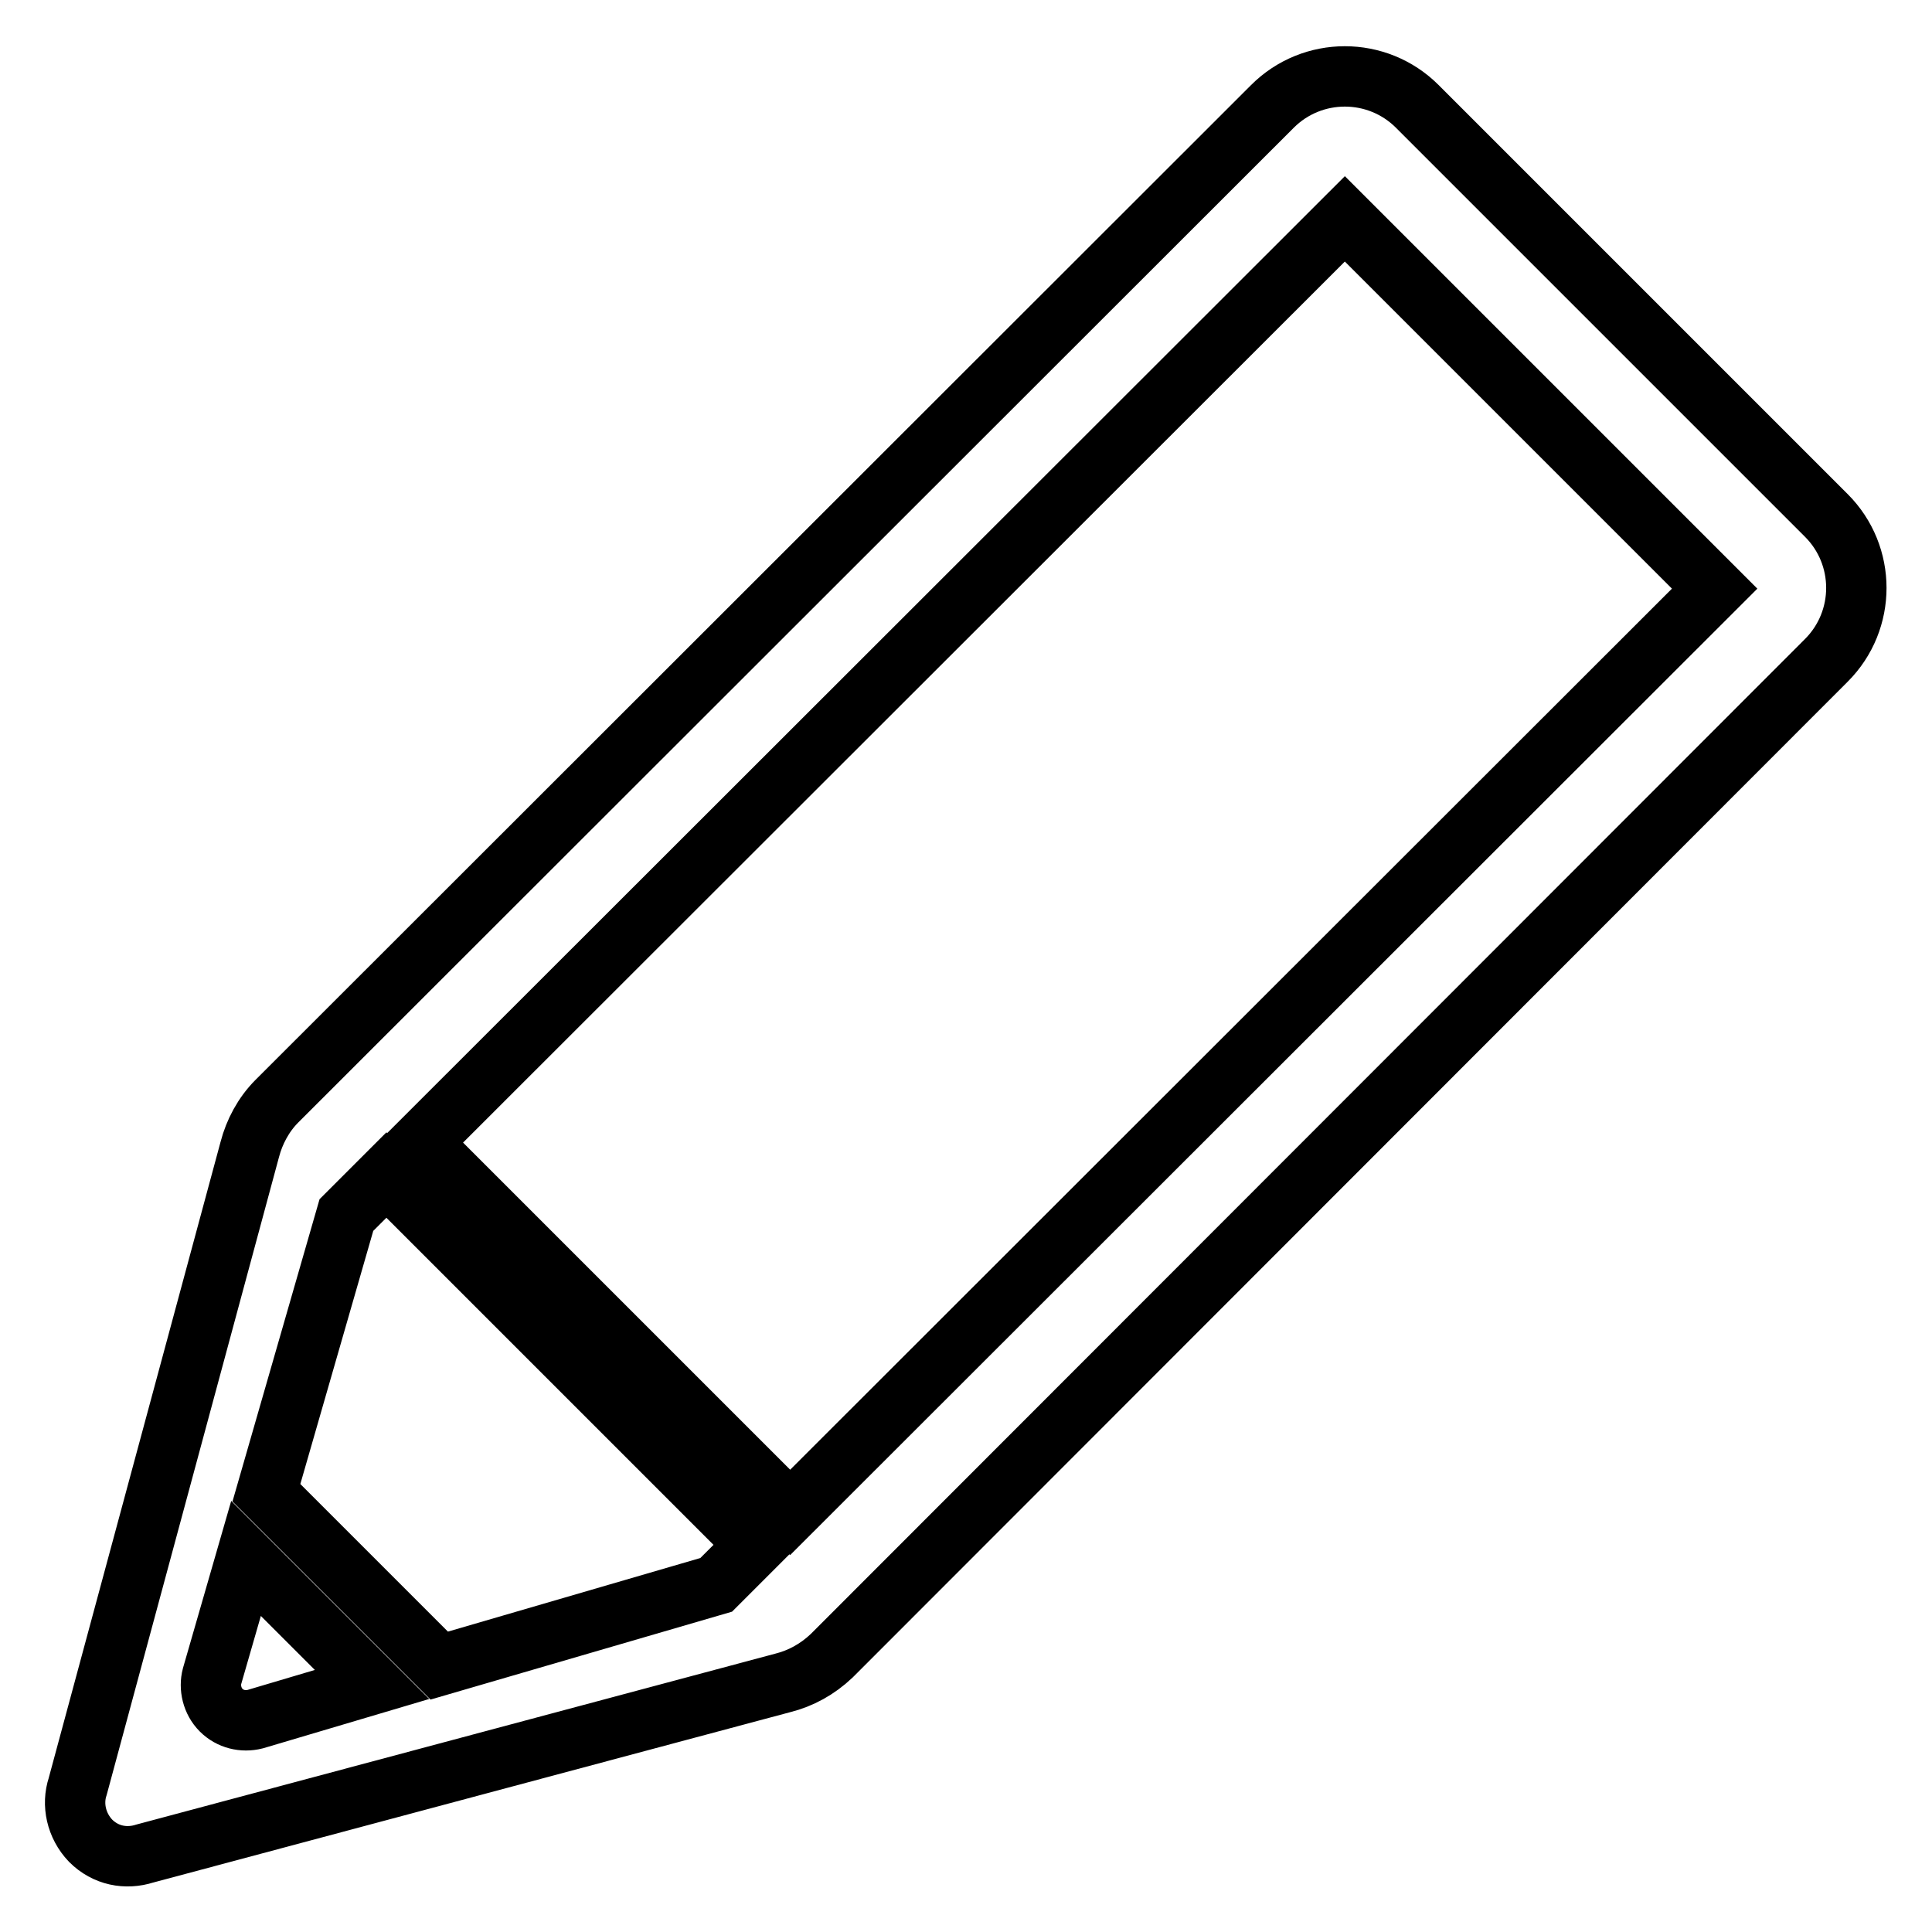 <?xml version="1.0" encoding="utf-8"?>
<!-- Svg Vector Icons : http://www.onlinewebfonts.com/icon -->
<!DOCTYPE svg PUBLIC "-//W3C//DTD SVG 1.1//EN" "http://www.w3.org/Graphics/SVG/1.1/DTD/svg11.dtd">
<svg version="1.1" xmlns="http://www.w3.org/2000/svg" xmlns:xlink="http://www.w3.org/1999/xlink" x="0px" y="0px" viewBox="0 0 256 256" enable-background="new 0 0 256 256" xml:space="preserve">
<g><g><path stroke-width="8" fill-opacity="0" stroke="#000000"  d="M242,68.3l-54.2-54.2c-5.3-5.3-13.9-5.3-19.2,0L36.7,145.9c-1.8,1.8-3,4.1-3.6,6.4l-22.8,84.4l0,0c-0.8,2.4-0.2,5.2,1.7,7.2c2,2,4.7,2.5,7.2,1.7l84.5-22.6c2.4-0.6,4.6-1.8,6.5-3.6L242,87.5C247.3,82.2,247.3,73.6,242,68.3z M33.8,227.8L33.8,227.8c-1.6,0.4-3.3,0-4.5-1.2c-1.2-1.2-1.6-3-1.2-4.5l0,0l4.5-15.6l16.7,16.7L33.8,227.8z M94.9,210l-36.7,10.7l-22.9-22.9L45.9,161l5.3-5.3l49,49L94.9,210z M104.7,200.4l-49-49L178.2,29l49,49L104.7,200.4z"/></g></g>
</svg>